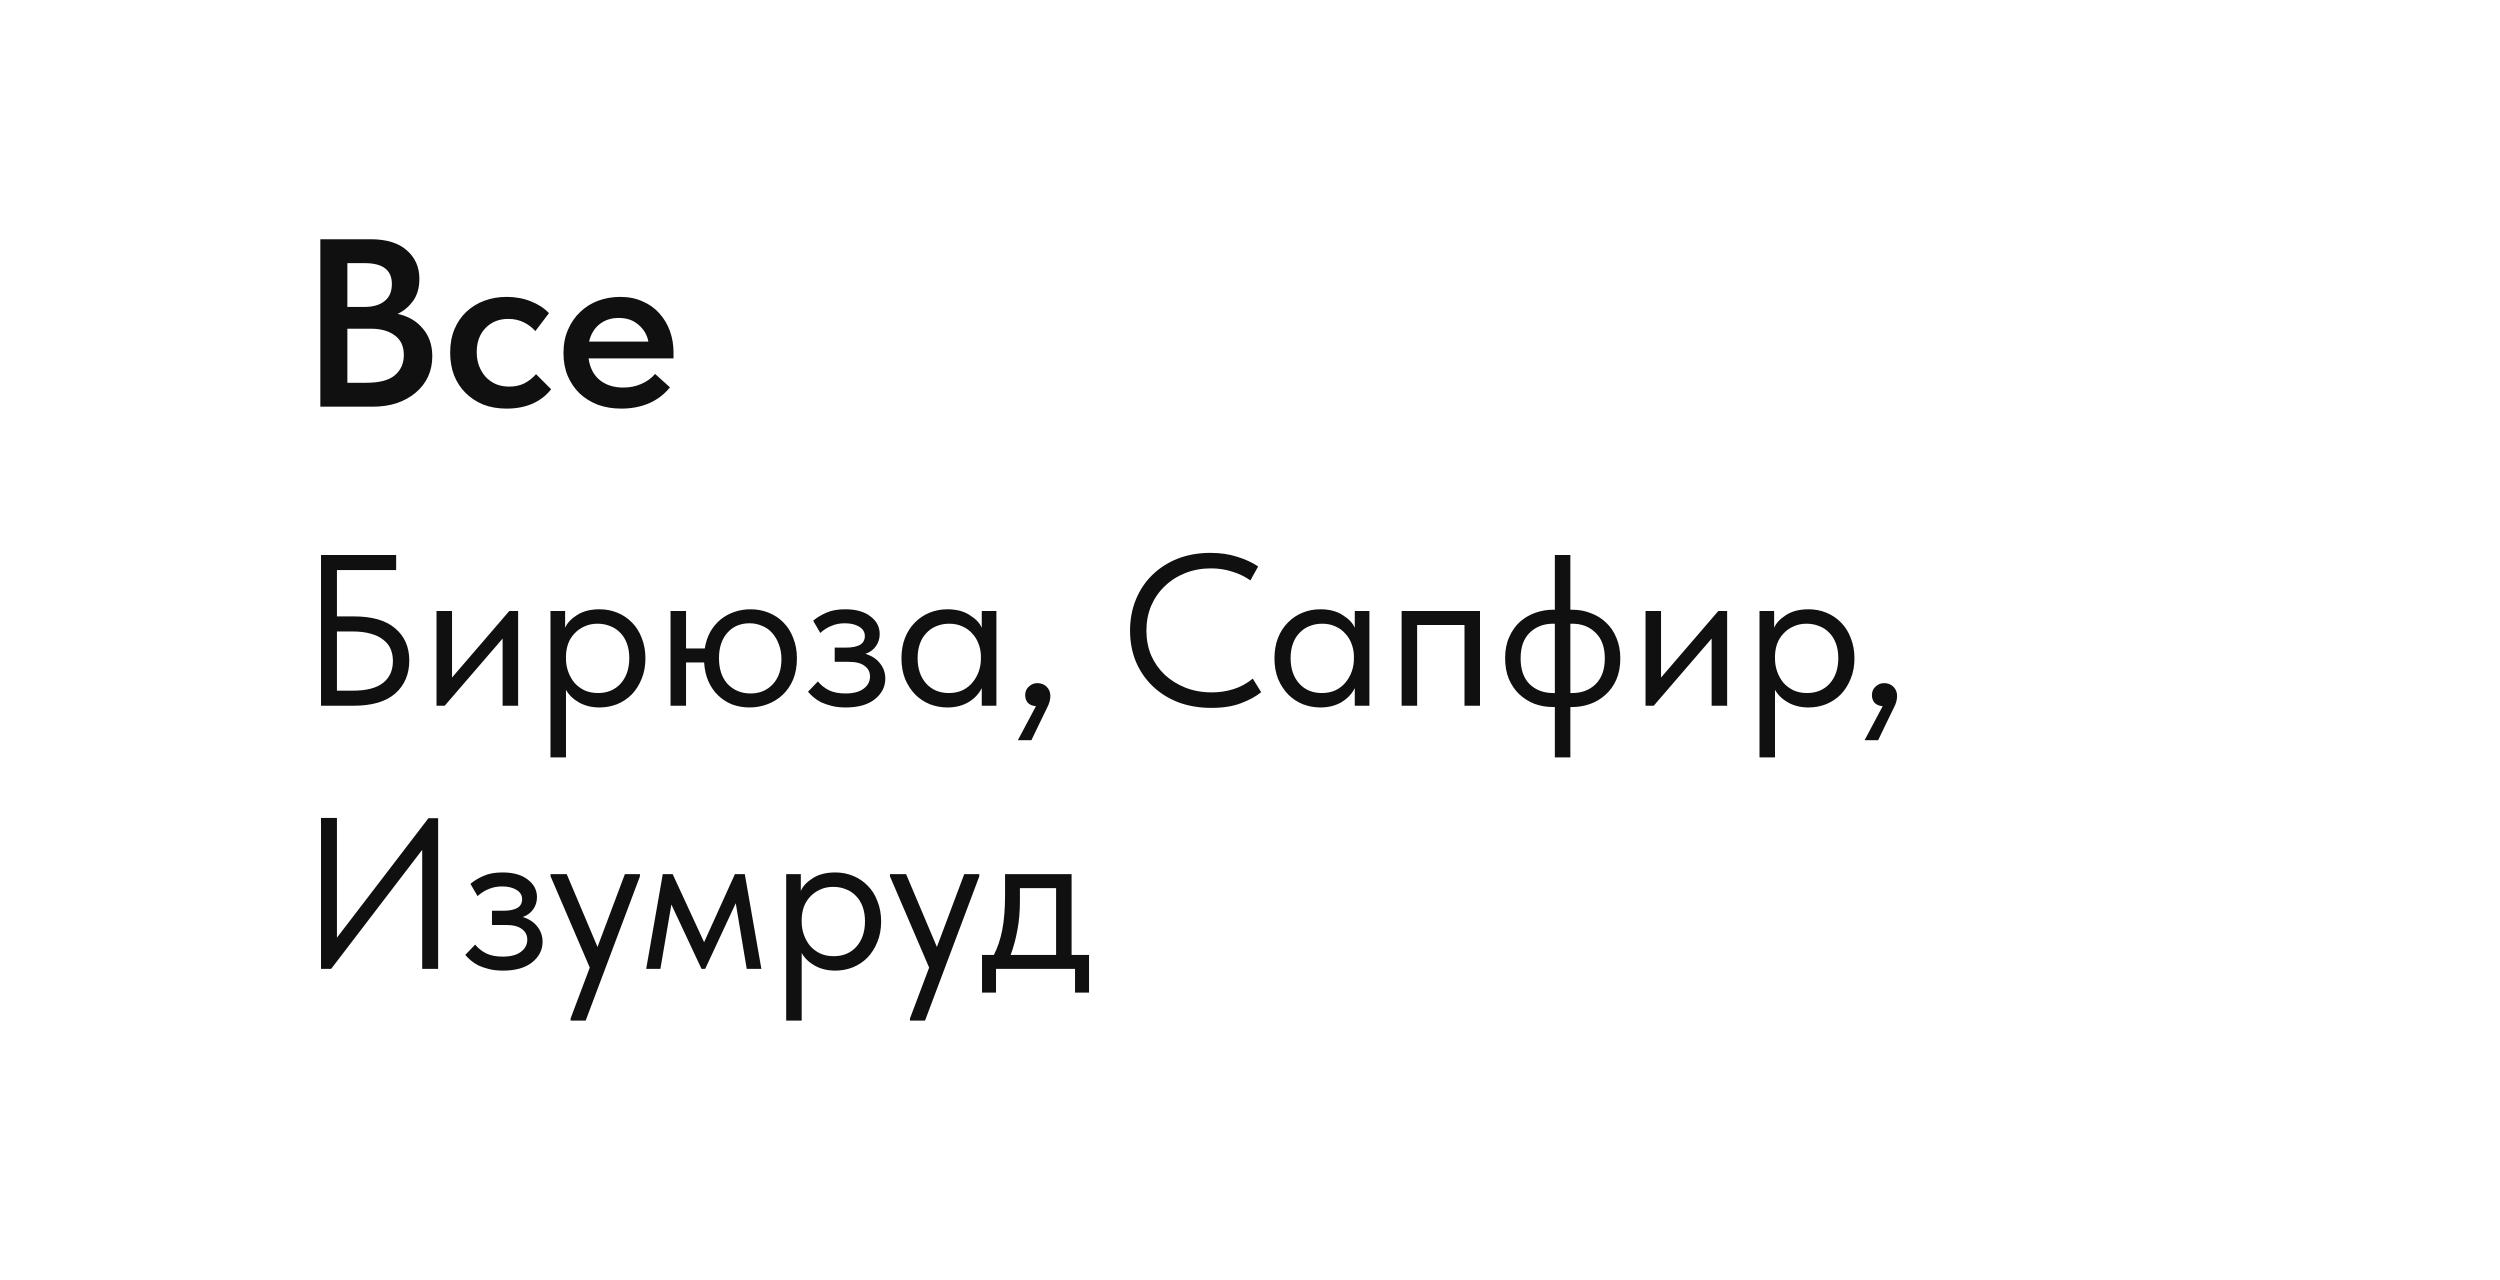 <?xml version="1.0" encoding="UTF-8"?> <svg xmlns="http://www.w3.org/2000/svg" width="209" height="107" viewBox="0 0 209 107" fill="none"><rect width="209" height="107" fill="white"></rect><path d="M26.78 20H30.98C32.3 20 33.307 20.307 34 20.92C34.707 21.533 35.06 22.327 35.06 23.3C35.06 24.06 34.88 24.687 34.52 25.18C34.16 25.66 33.733 26.013 33.24 26.24C34.12 26.427 34.82 26.833 35.34 27.46C35.873 28.073 36.14 28.847 36.14 29.78C36.14 30.407 36.02 30.98 35.78 31.5C35.54 32.007 35.2 32.447 34.76 32.82C34.32 33.193 33.793 33.487 33.18 33.7C32.567 33.9 31.887 34 31.14 34H26.78V20ZM29.04 27.48V32H30.62C31.713 32 32.507 31.793 33 31.38C33.507 30.953 33.76 30.387 33.76 29.68C33.76 28.947 33.507 28.4 33 28.04C32.507 27.667 31.84 27.48 31 27.48H29.04ZM29.04 22V25.66H30.46C31.18 25.66 31.74 25.5 32.14 25.18C32.553 24.86 32.76 24.38 32.76 23.74C32.76 22.58 32.007 22 30.5 22H29.04ZM42.354 34.16C41.634 34.16 40.98 34.047 40.394 33.82C39.82 33.58 39.327 33.253 38.914 32.84C38.5 32.427 38.18 31.933 37.954 31.36C37.74 30.787 37.634 30.16 37.634 29.48C37.634 28.747 37.754 28.093 37.994 27.52C38.234 26.947 38.567 26.46 38.994 26.06C39.42 25.66 39.92 25.353 40.494 25.14C41.067 24.927 41.687 24.82 42.354 24.82C43.1 24.82 43.78 24.947 44.394 25.2C45.007 25.44 45.507 25.767 45.894 26.18L44.754 27.68C44.487 27.373 44.16 27.127 43.774 26.94C43.387 26.753 42.96 26.66 42.494 26.66C41.72 26.66 41.087 26.913 40.594 27.42C40.1 27.927 39.854 28.6 39.854 29.44C39.854 29.867 39.92 30.253 40.054 30.6C40.187 30.947 40.374 31.253 40.614 31.52C40.854 31.773 41.14 31.973 41.474 32.12C41.807 32.253 42.174 32.32 42.574 32.32C43.054 32.32 43.48 32.227 43.854 32.04C44.227 31.84 44.547 31.587 44.814 31.28L46.074 32.54C45.687 33.047 45.174 33.447 44.534 33.74C43.894 34.02 43.167 34.16 42.354 34.16ZM51.946 34.16C51.24 34.16 50.586 34.053 49.986 33.84C49.4 33.613 48.893 33.3 48.466 32.9C48.04 32.487 47.706 32 47.466 31.44C47.226 30.867 47.106 30.227 47.106 29.52C47.106 28.787 47.233 28.133 47.486 27.56C47.74 26.973 48.08 26.48 48.506 26.08C48.933 25.667 49.433 25.353 50.006 25.14C50.593 24.927 51.206 24.82 51.846 24.82C52.553 24.82 53.18 24.947 53.726 25.2C54.286 25.44 54.753 25.773 55.126 26.2C55.513 26.627 55.806 27.12 56.006 27.68C56.206 28.24 56.306 28.827 56.306 29.44V29.96H49.206C49.313 30.747 49.626 31.353 50.146 31.78C50.666 32.193 51.32 32.4 52.106 32.4C52.653 32.4 53.153 32.3 53.606 32.1C54.073 31.9 54.46 31.62 54.766 31.26L56.006 32.38C55.54 32.967 54.953 33.413 54.246 33.72C53.553 34.013 52.786 34.16 51.946 34.16ZM51.726 26.58C51.1 26.58 50.566 26.753 50.126 27.1C49.686 27.447 49.393 27.933 49.246 28.56H54.206C54.1 28 53.826 27.533 53.386 27.16C52.96 26.773 52.406 26.58 51.726 26.58Z" fill="#111010"></path><path d="M26.836 46.4H33.118V47.66H28.168V51.53H29.554C31.114 51.53 32.278 51.866 33.046 52.538C33.826 53.198 34.216 54.092 34.216 55.22C34.216 56.36 33.826 57.278 33.046 57.974C32.266 58.658 31.102 59 29.554 59H26.836V46.4ZM29.5 57.74C30.628 57.74 31.468 57.524 32.02 57.092C32.572 56.66 32.848 56.048 32.848 55.256C32.848 54.908 32.788 54.584 32.668 54.284C32.548 53.984 32.35 53.726 32.074 53.51C31.81 53.282 31.462 53.108 31.03 52.988C30.598 52.856 30.07 52.79 29.446 52.79H28.168V57.74H29.5ZM36.493 51.08H37.789V56.642L42.577 51.08H43.315V59H42.019V53.384L37.177 59H36.493V51.08ZM46.02 63.32V51.08H47.244V52.484C47.412 52.088 47.742 51.734 48.234 51.422C48.726 51.098 49.356 50.936 50.124 50.936C50.652 50.936 51.15 51.032 51.618 51.224C52.086 51.416 52.494 51.692 52.842 52.052C53.19 52.4 53.46 52.832 53.652 53.348C53.856 53.852 53.958 54.416 53.958 55.04C53.958 55.676 53.85 56.252 53.634 56.768C53.43 57.272 53.154 57.704 52.806 58.064C52.458 58.412 52.05 58.682 51.582 58.874C51.114 59.054 50.628 59.144 50.124 59.144C49.476 59.144 48.906 59.006 48.414 58.73C47.922 58.454 47.556 58.1 47.316 57.668V63.32H46.02ZM49.962 52.142C49.542 52.142 49.17 52.22 48.846 52.376C48.522 52.52 48.246 52.718 48.018 52.97C47.79 53.21 47.616 53.492 47.496 53.816C47.388 54.128 47.328 54.458 47.316 54.806V55.094C47.316 55.442 47.376 55.79 47.496 56.138C47.616 56.474 47.784 56.78 48 57.056C48.228 57.32 48.51 57.536 48.846 57.704C49.182 57.86 49.566 57.938 49.998 57.938C50.778 57.938 51.408 57.674 51.888 57.146C52.368 56.606 52.608 55.898 52.608 55.022C52.608 54.566 52.542 54.158 52.41 53.798C52.278 53.438 52.092 53.138 51.852 52.898C51.612 52.646 51.33 52.46 51.006 52.34C50.682 52.208 50.334 52.142 49.962 52.142ZM56.057 51.08H57.353V54.212H58.919C59.003 53.684 59.159 53.216 59.387 52.808C59.627 52.4 59.915 52.058 60.251 51.782C60.599 51.506 60.983 51.296 61.403 51.152C61.835 51.008 62.285 50.936 62.753 50.936C63.293 50.936 63.797 51.032 64.265 51.224C64.745 51.416 65.159 51.692 65.507 52.052C65.855 52.4 66.125 52.832 66.317 53.348C66.521 53.852 66.623 54.416 66.623 55.04C66.623 55.712 66.515 56.306 66.299 56.822C66.083 57.326 65.789 57.752 65.417 58.1C65.057 58.436 64.637 58.694 64.157 58.874C63.677 59.054 63.179 59.144 62.663 59.144C62.147 59.144 61.661 59.06 61.205 58.892C60.761 58.712 60.371 58.46 60.035 58.136C59.699 57.812 59.429 57.422 59.225 56.966C59.021 56.498 58.901 55.97 58.865 55.382H57.353V59H56.057V51.08ZM62.753 57.974C63.509 57.974 64.127 57.716 64.607 57.2C65.087 56.684 65.327 55.988 65.327 55.112C65.327 54.644 65.255 54.23 65.111 53.87C64.979 53.498 64.793 53.18 64.553 52.916C64.325 52.652 64.043 52.454 63.707 52.322C63.383 52.178 63.035 52.106 62.663 52.106C61.895 52.106 61.277 52.37 60.809 52.898C60.341 53.426 60.107 54.134 60.107 55.022C60.107 55.946 60.353 56.672 60.845 57.2C61.349 57.716 61.985 57.974 62.753 57.974ZM70.699 59.144C70.267 59.144 69.883 59.102 69.547 59.018C69.211 58.934 68.911 58.832 68.647 58.712C68.395 58.58 68.179 58.436 67.999 58.28C67.819 58.124 67.669 57.974 67.549 57.83L68.377 56.966C68.617 57.266 68.923 57.512 69.295 57.704C69.667 57.884 70.129 57.974 70.681 57.974C71.341 57.974 71.845 57.842 72.193 57.578C72.553 57.314 72.733 56.972 72.733 56.552C72.733 56.18 72.583 55.886 72.283 55.67C71.995 55.442 71.545 55.328 70.933 55.328H69.781V54.14H70.717C71.197 54.14 71.581 54.068 71.869 53.924C72.157 53.768 72.301 53.516 72.301 53.168C72.301 52.844 72.145 52.586 71.833 52.394C71.521 52.202 71.119 52.106 70.627 52.106C70.219 52.106 69.847 52.178 69.511 52.322C69.175 52.454 68.863 52.652 68.575 52.916L67.981 51.89C68.293 51.626 68.659 51.404 69.079 51.224C69.499 51.032 70.027 50.936 70.663 50.936C71.563 50.936 72.265 51.134 72.769 51.53C73.285 51.914 73.543 52.406 73.543 53.006C73.543 53.39 73.435 53.732 73.219 54.032C73.015 54.32 72.727 54.53 72.355 54.662C72.895 54.83 73.303 55.1 73.579 55.472C73.867 55.832 74.011 56.252 74.011 56.732C74.011 57.416 73.717 57.992 73.129 58.46C72.553 58.916 71.743 59.144 70.699 59.144ZM79.195 59.144C78.692 59.144 78.206 59.054 77.737 58.874C77.269 58.682 76.862 58.412 76.513 58.064C76.165 57.704 75.883 57.272 75.668 56.768C75.463 56.252 75.362 55.676 75.362 55.04C75.362 54.416 75.457 53.852 75.65 53.348C75.853 52.832 76.129 52.4 76.478 52.052C76.826 51.692 77.234 51.416 77.701 51.224C78.169 51.032 78.668 50.936 79.195 50.936C79.951 50.936 80.576 51.098 81.067 51.422C81.572 51.734 81.907 52.088 82.076 52.484V51.08H83.299V59H82.076V57.524C81.847 57.992 81.481 58.382 80.978 58.694C80.474 58.994 79.879 59.144 79.195 59.144ZM79.322 57.938C79.754 57.938 80.138 57.86 80.474 57.704C80.809 57.536 81.085 57.32 81.302 57.056C81.529 56.78 81.704 56.474 81.823 56.138C81.944 55.79 82.004 55.442 82.004 55.094V54.806C81.992 54.458 81.925 54.128 81.805 53.816C81.686 53.492 81.511 53.21 81.284 52.97C81.067 52.718 80.797 52.52 80.474 52.376C80.15 52.22 79.778 52.142 79.358 52.142C78.974 52.142 78.62 52.208 78.296 52.34C77.984 52.46 77.707 52.646 77.468 52.898C77.228 53.138 77.041 53.438 76.909 53.798C76.778 54.158 76.712 54.566 76.712 55.022C76.712 55.898 76.951 56.606 77.431 57.146C77.912 57.674 78.541 57.938 79.322 57.938ZM86.605 59.036C86.305 59.012 86.077 58.916 85.921 58.748C85.777 58.568 85.705 58.358 85.705 58.118C85.705 57.818 85.807 57.578 86.011 57.398C86.215 57.206 86.449 57.11 86.713 57.11C87.037 57.11 87.301 57.212 87.505 57.416C87.709 57.62 87.811 57.878 87.811 58.19C87.811 58.502 87.715 58.838 87.523 59.198C87.343 59.558 87.121 60.014 86.857 60.566L86.227 61.88H85.093L86.605 59.036ZM101.276 59.18C100.268 59.18 99.344 59.024 98.504 58.712C97.676 58.388 96.962 57.938 96.362 57.362C95.762 56.786 95.294 56.102 94.958 55.31C94.634 54.518 94.472 53.654 94.472 52.718C94.472 51.782 94.634 50.918 94.958 50.126C95.282 49.334 95.738 48.65 96.326 48.074C96.926 47.486 97.634 47.03 98.45 46.706C99.278 46.382 100.19 46.22 101.186 46.22C102.014 46.22 102.758 46.328 103.418 46.544C104.09 46.748 104.678 47.018 105.182 47.354L104.534 48.524C104.078 48.2 103.568 47.954 103.004 47.786C102.452 47.606 101.864 47.516 101.24 47.516C100.46 47.516 99.74 47.648 99.08 47.912C98.42 48.176 97.85 48.542 97.37 49.01C96.89 49.466 96.512 50.012 96.236 50.648C95.972 51.284 95.84 51.974 95.84 52.718C95.84 53.462 95.972 54.152 96.236 54.788C96.512 55.412 96.89 55.952 97.37 56.408C97.862 56.864 98.438 57.224 99.098 57.488C99.77 57.752 100.508 57.884 101.312 57.884C101.936 57.884 102.536 57.794 103.112 57.614C103.7 57.434 104.24 57.14 104.732 56.732L105.434 57.866C105.014 58.214 104.456 58.52 103.76 58.784C103.076 59.048 102.248 59.18 101.276 59.18ZM110.379 59.144C109.875 59.144 109.389 59.054 108.921 58.874C108.453 58.682 108.045 58.412 107.697 58.064C107.349 57.704 107.067 57.272 106.851 56.768C106.647 56.252 106.545 55.676 106.545 55.04C106.545 54.416 106.641 53.852 106.833 53.348C107.037 52.832 107.313 52.4 107.661 52.052C108.009 51.692 108.417 51.416 108.885 51.224C109.353 51.032 109.851 50.936 110.379 50.936C111.135 50.936 111.759 51.098 112.251 51.422C112.755 51.734 113.091 52.088 113.259 52.484V51.08H114.483V59H113.259V57.524C113.031 57.992 112.665 58.382 112.161 58.694C111.657 58.994 111.063 59.144 110.379 59.144ZM110.505 57.938C110.937 57.938 111.321 57.86 111.657 57.704C111.993 57.536 112.269 57.32 112.485 57.056C112.713 56.78 112.887 56.474 113.007 56.138C113.127 55.79 113.187 55.442 113.187 55.094V54.806C113.175 54.458 113.109 54.128 112.989 53.816C112.869 53.492 112.695 53.21 112.467 52.97C112.251 52.718 111.981 52.52 111.657 52.376C111.333 52.22 110.961 52.142 110.541 52.142C110.157 52.142 109.803 52.208 109.479 52.34C109.167 52.46 108.891 52.646 108.651 52.898C108.411 53.138 108.225 53.438 108.093 53.798C107.961 54.158 107.895 54.566 107.895 55.022C107.895 55.898 108.135 56.606 108.615 57.146C109.095 57.674 109.725 57.938 110.505 57.938ZM117.176 51.08H123.728V59H122.432V52.25H118.472V59H117.176V51.08ZM129.842 59.108C129.29 59.108 128.768 59.018 128.276 58.838C127.796 58.646 127.37 58.376 126.998 58.028C126.638 57.68 126.35 57.254 126.134 56.75C125.93 56.246 125.828 55.67 125.828 55.022C125.828 54.35 125.942 53.762 126.17 53.258C126.398 52.742 126.698 52.316 127.07 51.98C127.454 51.644 127.886 51.392 128.366 51.224C128.846 51.056 129.338 50.972 129.842 50.972H129.986V46.4H131.282V50.972H131.444C131.996 50.972 132.512 51.068 132.992 51.26C133.484 51.44 133.91 51.704 134.27 52.052C134.642 52.4 134.93 52.826 135.134 53.33C135.35 53.834 135.458 54.41 135.458 55.058C135.458 55.73 135.344 56.324 135.116 56.84C134.888 57.344 134.582 57.764 134.198 58.1C133.826 58.436 133.4 58.688 132.92 58.856C132.44 59.024 131.948 59.108 131.444 59.108H131.282V63.32H129.986V59.108H129.842ZM131.282 52.142V57.938H131.444C132.236 57.938 132.884 57.692 133.388 57.2C133.904 56.696 134.162 55.976 134.162 55.04C134.162 54.104 133.904 53.39 133.388 52.898C132.884 52.394 132.236 52.142 131.444 52.142H131.282ZM127.124 55.04C127.124 55.976 127.376 56.696 127.88 57.2C128.396 57.692 129.05 57.938 129.842 57.938H129.986V52.142H129.842C129.05 52.142 128.396 52.394 127.88 52.898C127.376 53.39 127.124 54.104 127.124 55.04ZM137.567 51.08H138.863V56.642L143.651 51.08H144.389V59H143.093V53.384L138.251 59H137.567V51.08ZM147.094 63.32V51.08H148.318V52.484C148.486 52.088 148.816 51.734 149.308 51.422C149.8 51.098 150.43 50.936 151.198 50.936C151.726 50.936 152.224 51.032 152.692 51.224C153.16 51.416 153.568 51.692 153.916 52.052C154.264 52.4 154.534 52.832 154.726 53.348C154.93 53.852 155.032 54.416 155.032 55.04C155.032 55.676 154.924 56.252 154.708 56.768C154.504 57.272 154.228 57.704 153.88 58.064C153.532 58.412 153.124 58.682 152.656 58.874C152.188 59.054 151.702 59.144 151.198 59.144C150.55 59.144 149.98 59.006 149.488 58.73C148.996 58.454 148.63 58.1 148.39 57.668V63.32H147.094ZM151.036 52.142C150.616 52.142 150.244 52.22 149.92 52.376C149.596 52.52 149.32 52.718 149.092 52.97C148.864 53.21 148.69 53.492 148.57 53.816C148.462 54.128 148.402 54.458 148.39 54.806V55.094C148.39 55.442 148.45 55.79 148.57 56.138C148.69 56.474 148.858 56.78 149.074 57.056C149.302 57.32 149.584 57.536 149.92 57.704C150.256 57.86 150.64 57.938 151.072 57.938C151.852 57.938 152.482 57.674 152.962 57.146C153.442 56.606 153.682 55.898 153.682 55.022C153.682 54.566 153.616 54.158 153.484 53.798C153.352 53.438 153.166 53.138 152.926 52.898C152.686 52.646 152.404 52.46 152.08 52.34C151.756 52.208 151.408 52.142 151.036 52.142ZM157.392 59.036C157.092 59.012 156.864 58.916 156.708 58.748C156.564 58.568 156.492 58.358 156.492 58.118C156.492 57.818 156.594 57.578 156.798 57.398C157.002 57.206 157.236 57.11 157.5 57.11C157.824 57.11 158.088 57.212 158.292 57.416C158.496 57.62 158.598 57.878 158.598 58.19C158.598 58.502 158.502 58.838 158.31 59.198C158.13 59.558 157.908 60.014 157.644 60.566L157.014 61.88H155.88L157.392 59.036ZM26.836 68.382H28.168V78.39L35.818 68.4H36.628V81H35.296V71.046L27.682 81H26.836V68.382ZM42.047 81.144C41.615 81.144 41.231 81.102 40.895 81.018C40.559 80.934 40.259 80.832 39.995 80.712C39.743 80.58 39.527 80.436 39.347 80.28C39.167 80.124 39.017 79.974 38.897 79.83L39.725 78.966C39.965 79.266 40.271 79.512 40.643 79.704C41.015 79.884 41.477 79.974 42.029 79.974C42.689 79.974 43.193 79.842 43.541 79.578C43.901 79.314 44.081 78.972 44.081 78.552C44.081 78.18 43.931 77.886 43.631 77.67C43.343 77.442 42.893 77.328 42.281 77.328H41.129V76.14H42.065C42.545 76.14 42.929 76.068 43.217 75.924C43.505 75.768 43.649 75.516 43.649 75.168C43.649 74.844 43.493 74.586 43.181 74.394C42.869 74.202 42.467 74.106 41.975 74.106C41.567 74.106 41.195 74.178 40.859 74.322C40.523 74.454 40.211 74.652 39.923 74.916L39.329 73.89C39.641 73.626 40.007 73.404 40.427 73.224C40.847 73.032 41.375 72.936 42.011 72.936C42.911 72.936 43.613 73.134 44.117 73.53C44.633 73.914 44.891 74.406 44.891 75.006C44.891 75.39 44.783 75.732 44.567 76.032C44.363 76.32 44.075 76.53 43.703 76.662C44.243 76.83 44.651 77.1 44.927 77.472C45.215 77.832 45.359 78.252 45.359 78.732C45.359 79.416 45.065 79.992 44.477 80.46C43.901 80.916 43.091 81.144 42.047 81.144ZM47.703 85.14L49.305 80.892L46.029 73.26V73.08H47.379L49.953 79.164L52.239 73.08H53.499V73.26L48.963 85.32H47.703V85.14ZM55.407 73.08H56.235L58.863 78.768L61.437 73.08H62.265L63.651 81H62.427L61.509 75.51L58.953 81H58.647L56.127 75.618L55.209 81H54.021L55.407 73.08ZM65.725 85.32V73.08H66.949V74.484C67.117 74.088 67.447 73.734 67.939 73.422C68.431 73.098 69.061 72.936 69.829 72.936C70.357 72.936 70.855 73.032 71.323 73.224C71.791 73.416 72.199 73.692 72.547 74.052C72.895 74.4 73.165 74.832 73.357 75.348C73.561 75.852 73.663 76.416 73.663 77.04C73.663 77.676 73.555 78.252 73.339 78.768C73.135 79.272 72.859 79.704 72.511 80.064C72.163 80.412 71.755 80.682 71.287 80.874C70.819 81.054 70.333 81.144 69.829 81.144C69.181 81.144 68.611 81.006 68.119 80.73C67.627 80.454 67.261 80.1 67.021 79.668V85.32H65.725ZM69.667 74.142C69.247 74.142 68.875 74.22 68.551 74.376C68.227 74.52 67.951 74.718 67.723 74.97C67.495 75.21 67.321 75.492 67.201 75.816C67.093 76.128 67.033 76.458 67.021 76.806V77.094C67.021 77.442 67.081 77.79 67.201 78.138C67.321 78.474 67.489 78.78 67.705 79.056C67.933 79.32 68.215 79.536 68.551 79.704C68.887 79.86 69.271 79.938 69.703 79.938C70.483 79.938 71.113 79.674 71.593 79.146C72.073 78.606 72.313 77.898 72.313 77.022C72.313 76.566 72.247 76.158 72.115 75.798C71.983 75.438 71.797 75.138 71.557 74.898C71.317 74.646 71.035 74.46 70.711 74.34C70.387 74.208 70.039 74.142 69.667 74.142ZM76.074 85.14L77.676 80.892L74.4 73.26V73.08H75.75L78.324 79.164L80.61 73.08H81.87V73.26L77.334 85.32H76.074V85.14ZM82.097 79.83H83.087C83.399 79.23 83.633 78.534 83.789 77.742C83.945 76.938 84.023 75.966 84.023 74.826V73.08H89.585V79.83H91.043V82.98H89.873V81H83.267V82.98H82.097V79.83ZM85.265 75.33C85.265 76.23 85.193 77.046 85.049 77.778C84.917 78.498 84.731 79.182 84.491 79.83H88.289V74.25H85.265V75.33Z" fill="#111010"></path></svg> 